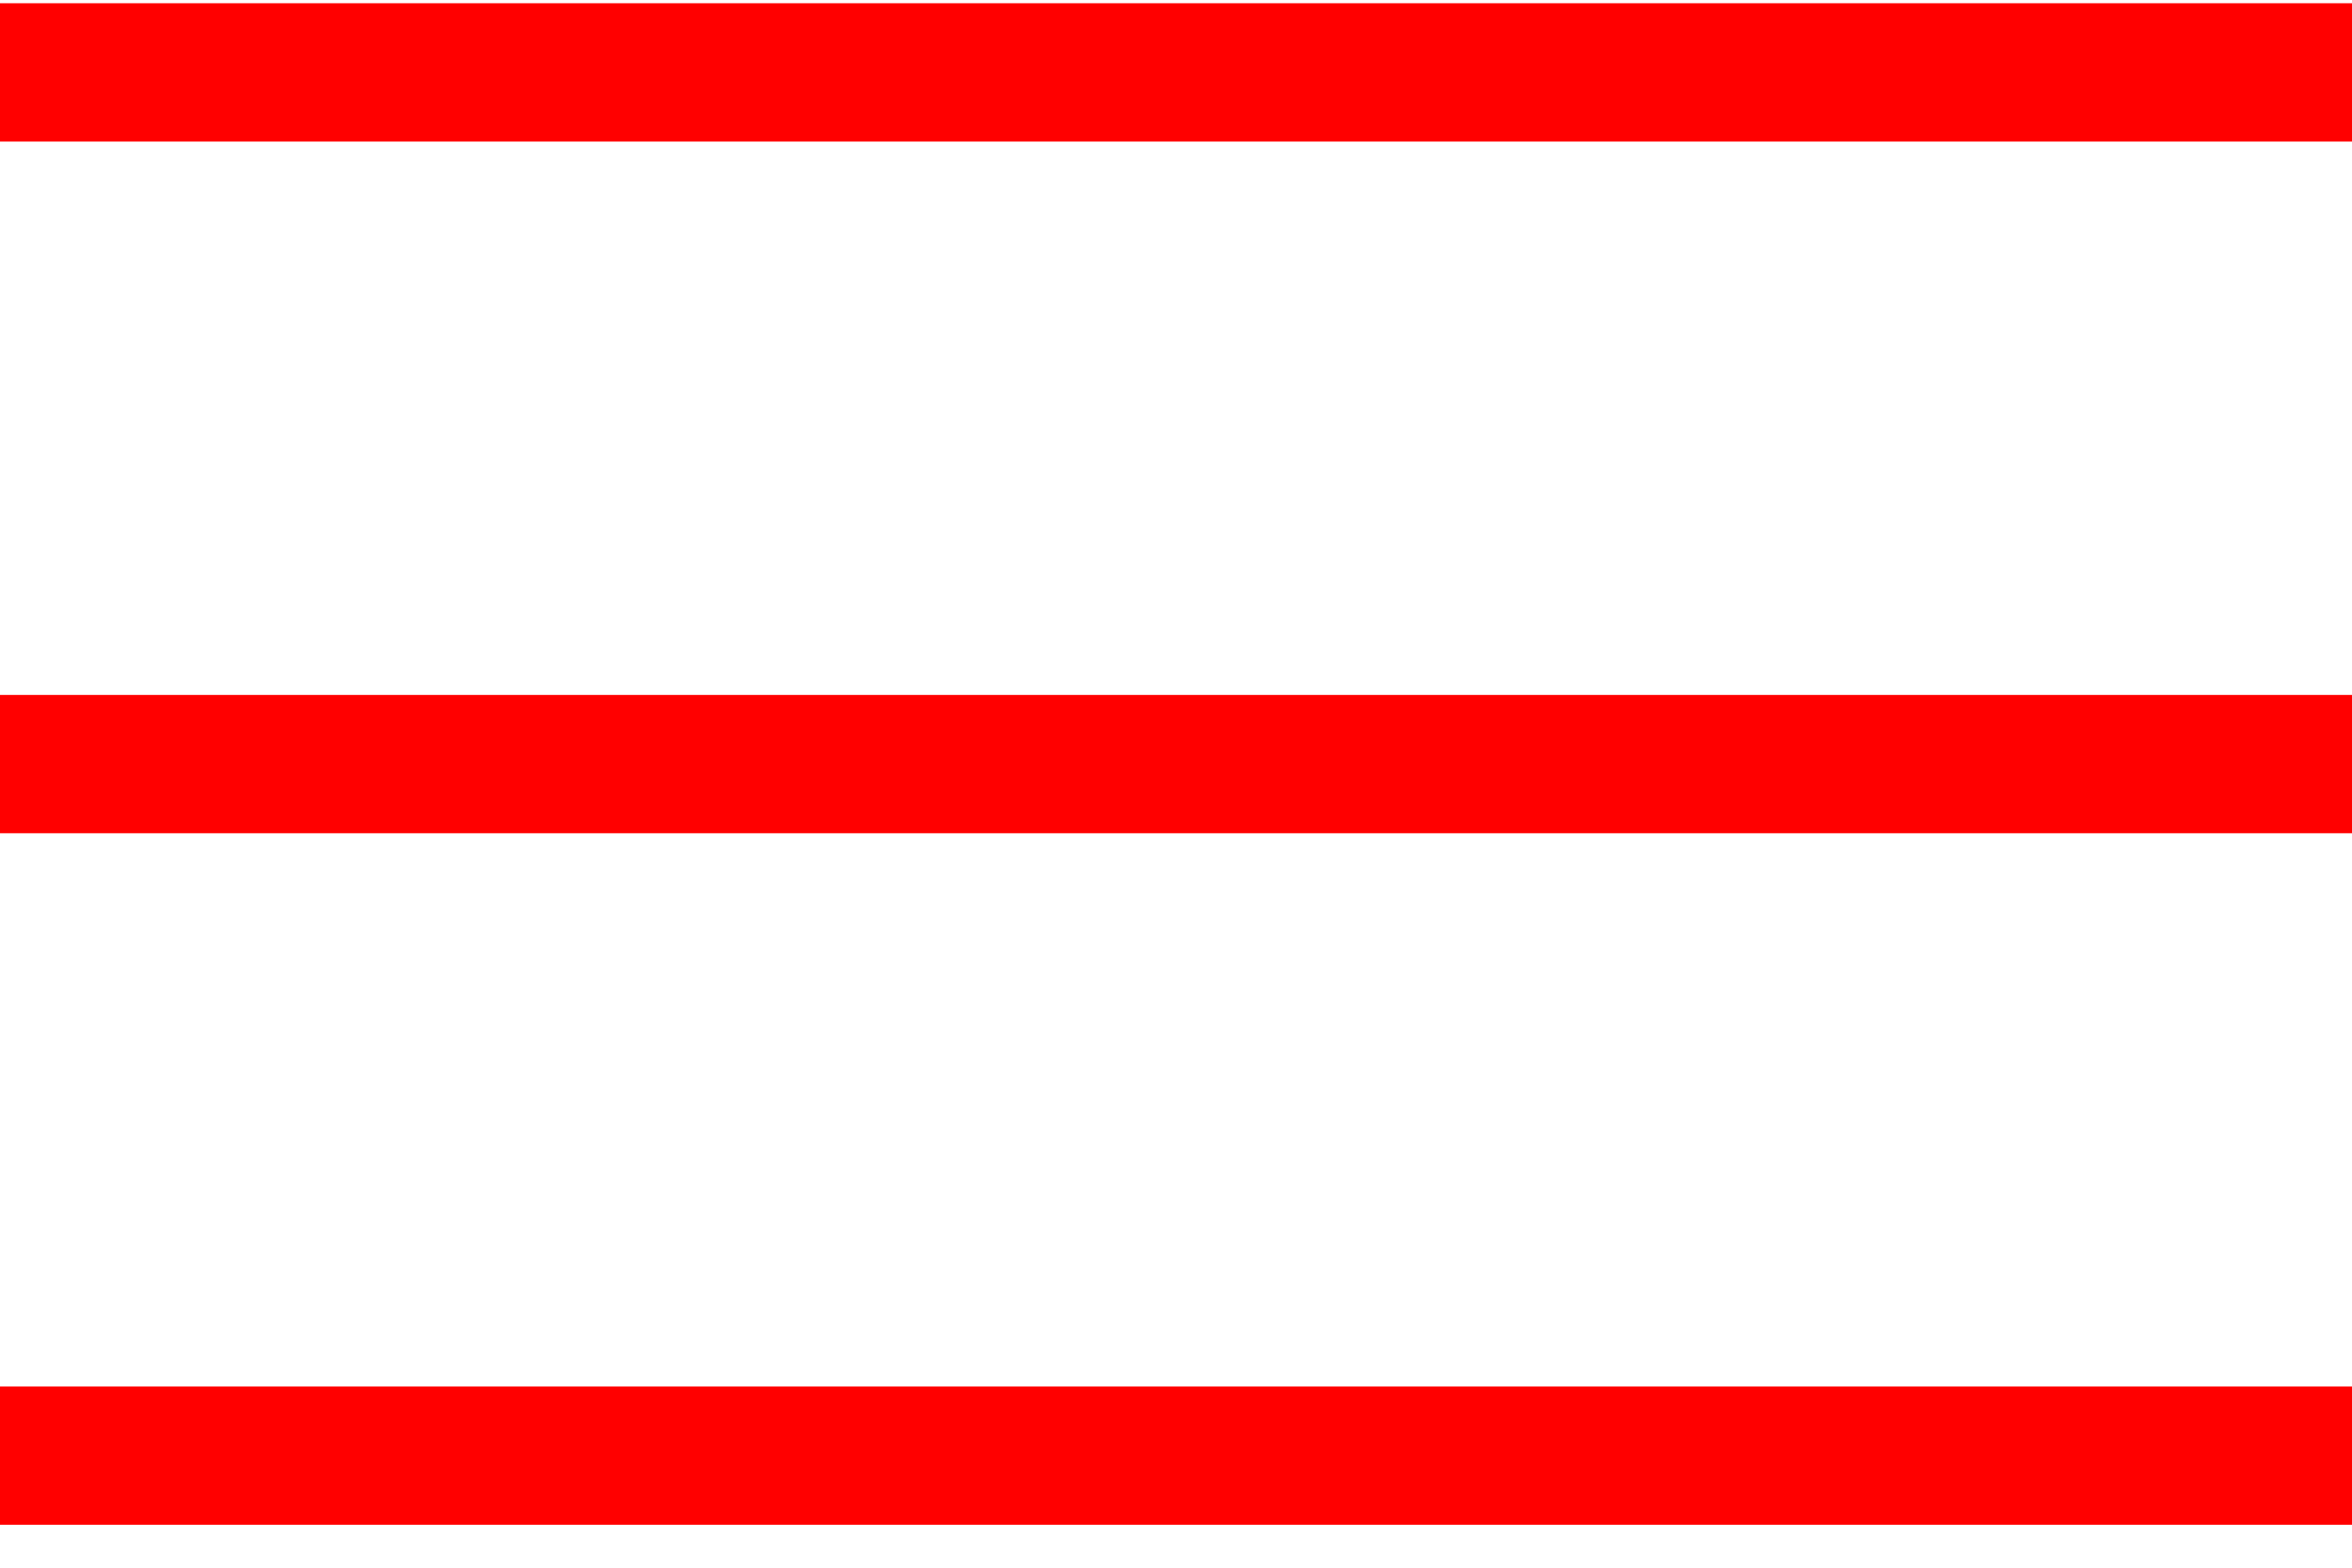 <svg width="21" height="14" viewBox="0 0 21 14" fill="none" xmlns="http://www.w3.org/2000/svg">
<rect y="0.029" width="21" height="1.235" fill="#FF0000"/>
<rect y="6.206" width="21" height="1.235" fill="#FF0000"/>
<rect y="12.382" width="21" height="1.235" fill="#FF0000"/>
</svg>
